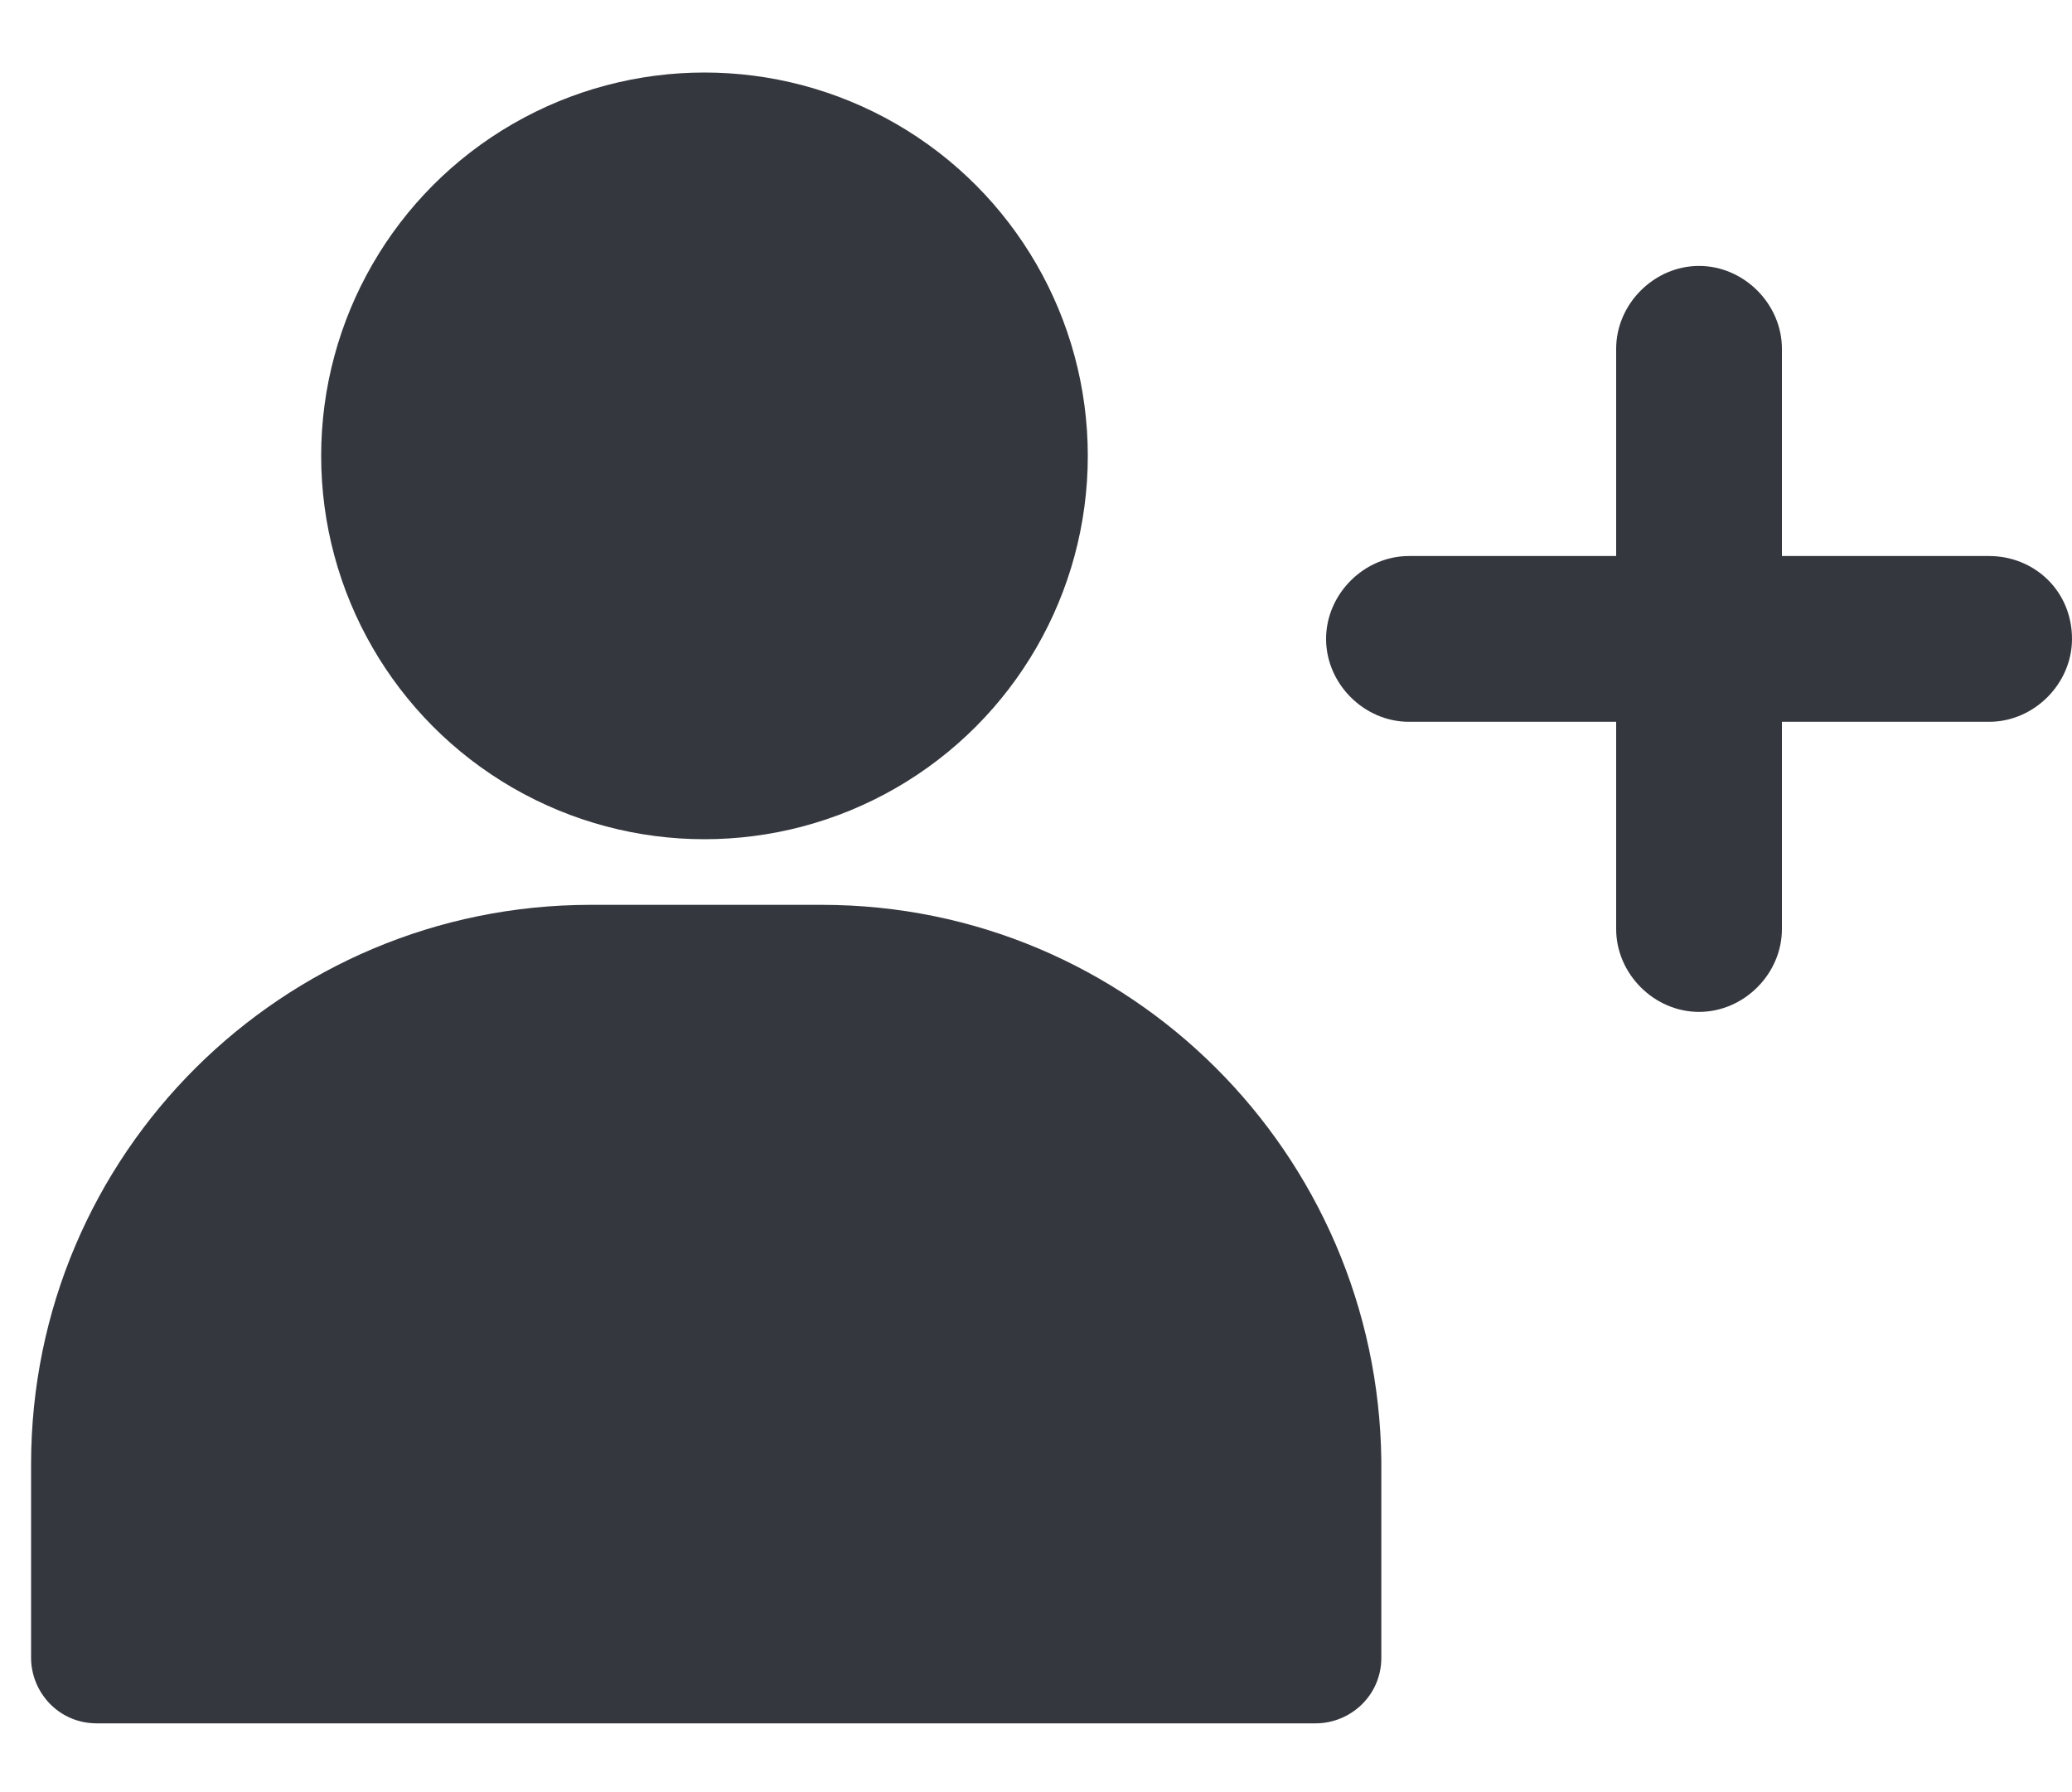 <svg version="1.1" id="Layer_1" xmlns="http://www.w3.org/2000/svg" x="0px" y="0px"
	 viewBox="0 0 60 51.9" style="enable-background:new 0 0 60 51.9;" xml:space="preserve" fill="#34373d">
<circle cx="20.4" cy="13.2" r="11.1"/>
<path d="M23.8,26.2h-6.7c-8.9,0-16.2,7.2-16.2,16.2V48c0,1,0.8,1.9,1.9,1.9h35.3c1,0,1.9-0.8,1.9-1.9c0,0,0,0,0,0v-5.7
	C39.9,33.4,32.7,26.2,23.8,26.2z"/>
<path d="M57.6,16.1h-6v-6c0-1.3-1.1-2.4-2.4-2.4c-1.3,0-2.4,1.1-2.4,2.4v6h-6c-1.3,0-2.4,1.1-2.4,2.4
	c0,1.3,1.1,2.4,2.4,2.4c0,0,0,0,0,0h6v6c0,1.3,1.1,2.4,2.4,2.4c1.3,0,2.4-1.1,2.4-2.4c0,0,0,0,0,0v-6h6c1.3,0,2.4-1.1,2.4-2.4
	C60,17.1,58.9,16.1,57.6,16.1C57.6,16.1,57.6,16.1,57.6,16.1z"/>
</svg>
